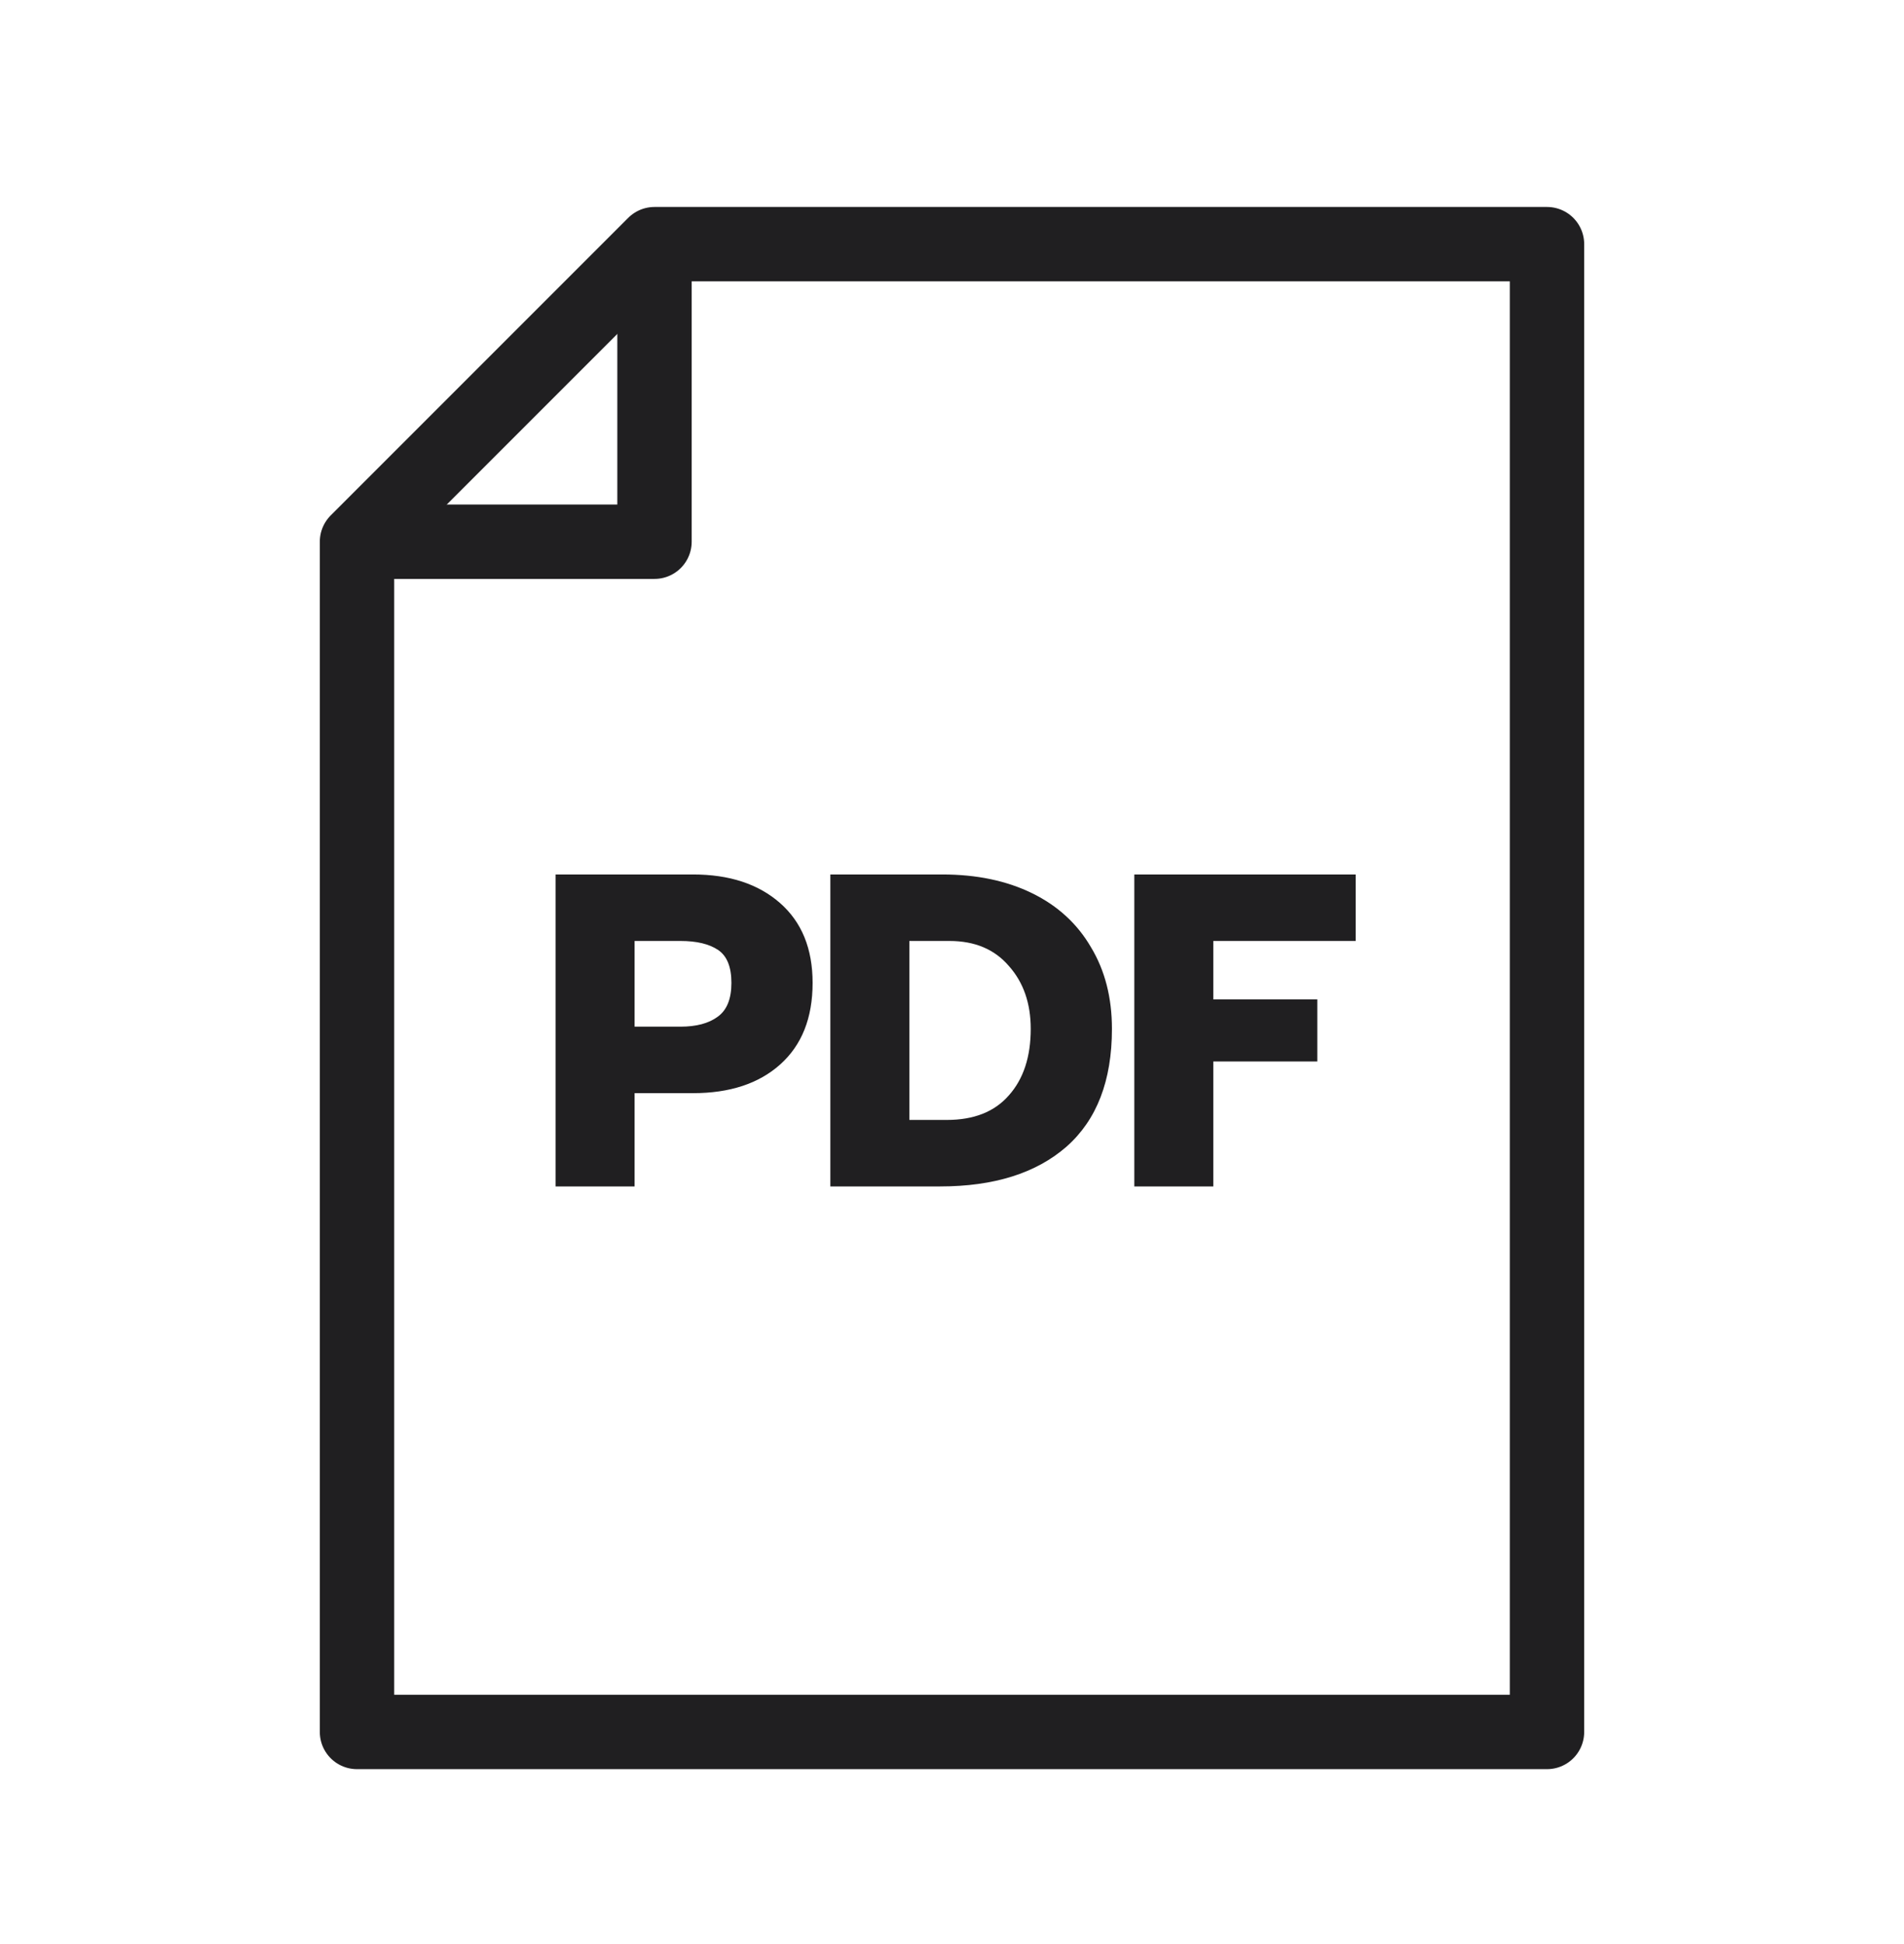 <svg width="48" height="49" viewBox="0 0 48 49" fill="none" xmlns="http://www.w3.org/2000/svg">
<path d="M16.5 6.154L9 13.654V43.654H39V6.154H16.5Z" stroke="#201F21" stroke-width="1.875" stroke-linejoin="round"/>
<path d="M16.5 6.154V13.654H9" stroke="#201F21" stroke-width="1.875" stroke-linejoin="round"/>
<path d="M14.006 22.041H17.471C18.386 22.041 19.117 22.28 19.665 22.761C20.212 23.241 20.486 23.912 20.486 24.774C20.486 25.659 20.212 26.346 19.665 26.833C19.125 27.313 18.394 27.553 17.471 27.553H15.998V29.904H14.006V22.041ZM17.156 25.877C17.554 25.877 17.865 25.794 18.09 25.629C18.323 25.464 18.439 25.179 18.439 24.774C18.439 24.369 18.326 24.092 18.101 23.942C17.876 23.792 17.561 23.717 17.156 23.717H15.998V25.877H17.156ZM20.933 22.041H23.757C24.62 22.041 25.373 22.198 26.018 22.513C26.663 22.828 27.158 23.282 27.503 23.874C27.856 24.459 28.032 25.145 28.032 25.933C28.032 27.238 27.65 28.228 26.885 28.903C26.12 29.57 25.058 29.904 23.701 29.904H20.933V22.041ZM23.87 28.228C24.552 28.228 25.073 28.022 25.433 27.609C25.801 27.197 25.985 26.638 25.985 25.933C25.985 25.288 25.801 24.759 25.433 24.347C25.073 23.927 24.575 23.717 23.937 23.717H22.925V28.228H23.87ZM28.596 22.041H34.176V23.717H30.588V25.191H33.209V26.754H30.588V29.904H28.596V22.041Z" fill="#201F21"/>
</svg>
